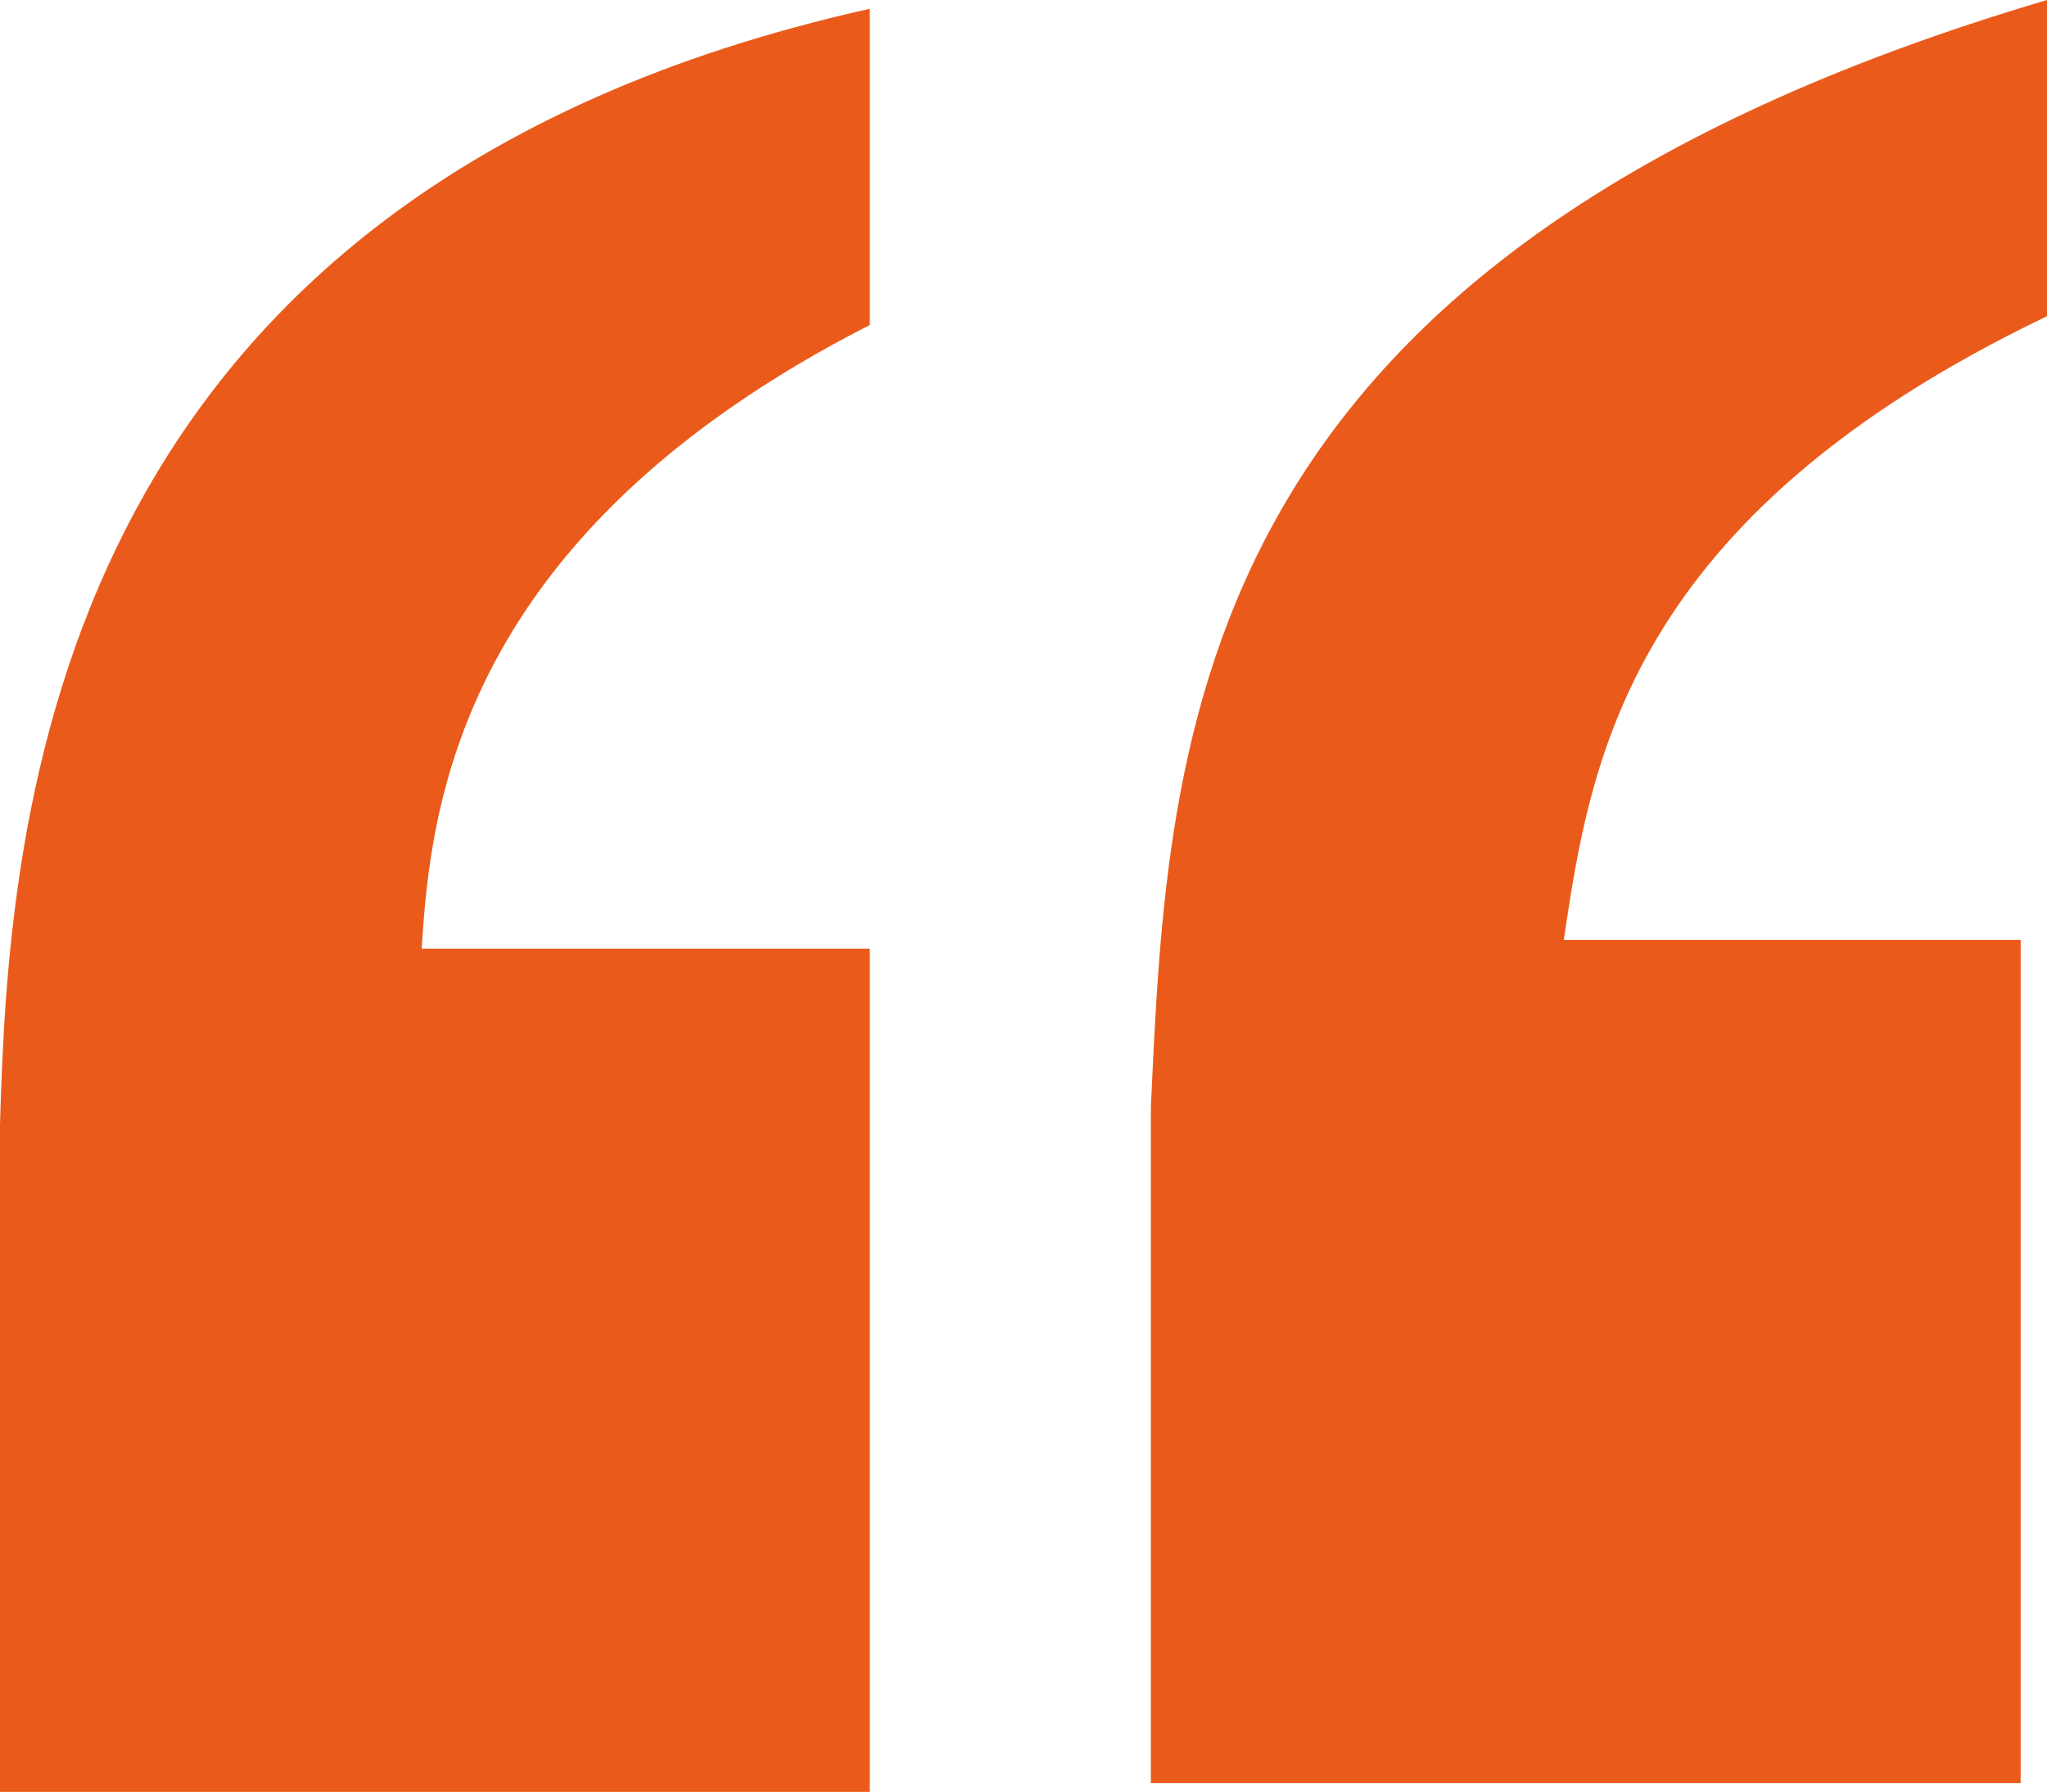 <?xml version="1.0" encoding="UTF-8"?> <svg xmlns="http://www.w3.org/2000/svg" xmlns:xlink="http://www.w3.org/1999/xlink" version="1.1" id="Calque_1" x="0px" y="0px" viewBox="0 0 23.3 20.4" style="enable-background:new 0 0 23.3 20.4;" xml:space="preserve"> <style type="text/css"> .st0{fill:#EA5B1B;} </style> <g> <path class="st0" d="M0,20.4v-7.6C0.1,9.4,0.5,2.2,9.9,0.1v3.6c-4.7,2.4-5,5.5-5.1,7.1h5.1v9.6H0z M13.1,20.4v-7.8 C13.3,8.3,13.5,2.9,23.3,0v3.6c-4.8,2.3-5.2,5.1-5.5,7.1H23v9.6H13.1z"></path> </g> </svg> 